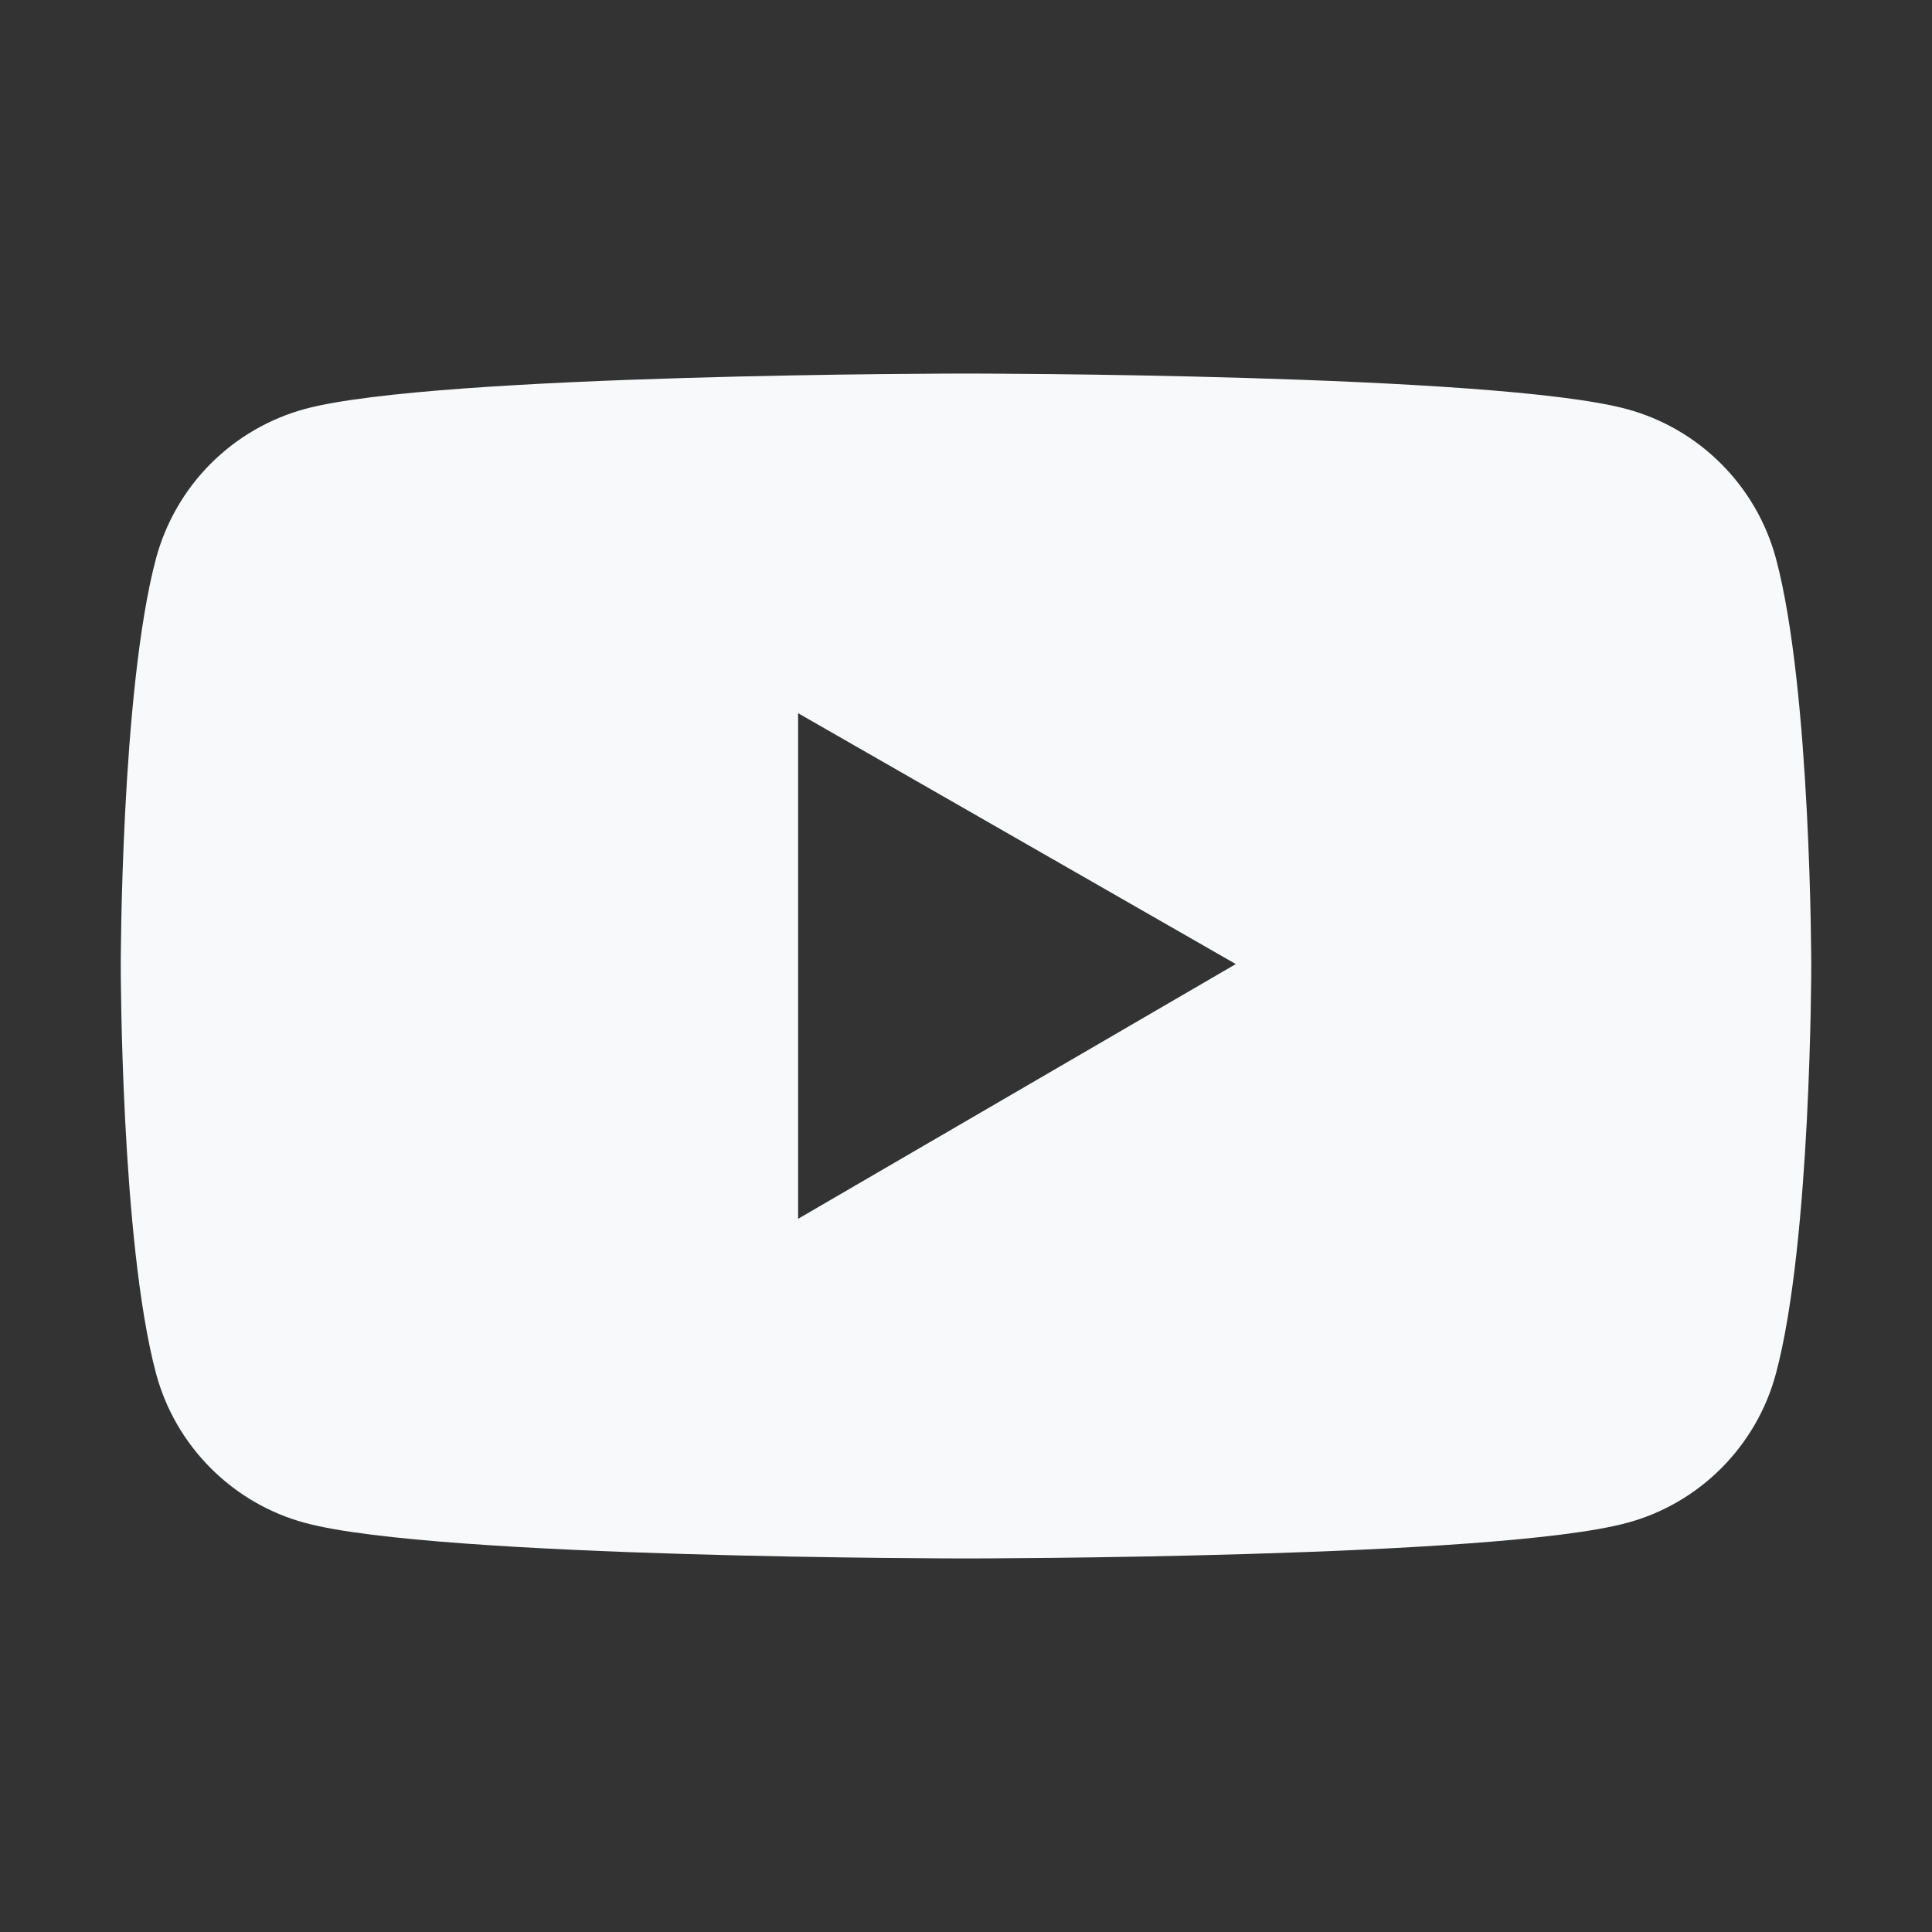 <svg width="20" height="20" viewBox="0 0 20 20" fill="none" xmlns="http://www.w3.org/2000/svg">
<rect x="0" y="0" width="20" height="20" fill="#333333" stroke="none"/>
<path d="M18.385 5.783C18.285 5.412 18.09 5.074 17.818 4.802C17.547 4.53 17.209 4.334 16.838 4.234C15.473 3.867 10 3.867 10 3.867C10 3.867 4.527 3.867 3.162 4.232C2.791 4.332 2.453 4.528 2.181 4.8C1.91 5.072 1.715 5.41 1.615 5.781C1.25 7.148 1.25 10 1.25 10C1.25 10 1.25 12.852 1.615 14.217C1.816 14.971 2.41 15.565 3.162 15.766C4.527 16.133 10 16.133 10 16.133C10 16.133 15.473 16.133 16.838 15.766C17.592 15.565 18.184 14.971 18.385 14.217C18.75 12.852 18.75 10 18.75 10C18.75 10 18.75 7.148 18.385 5.783ZM8.262 12.617V7.383L12.793 9.98L8.262 12.617Z" fill="#F8F9FA"/>
</svg>
